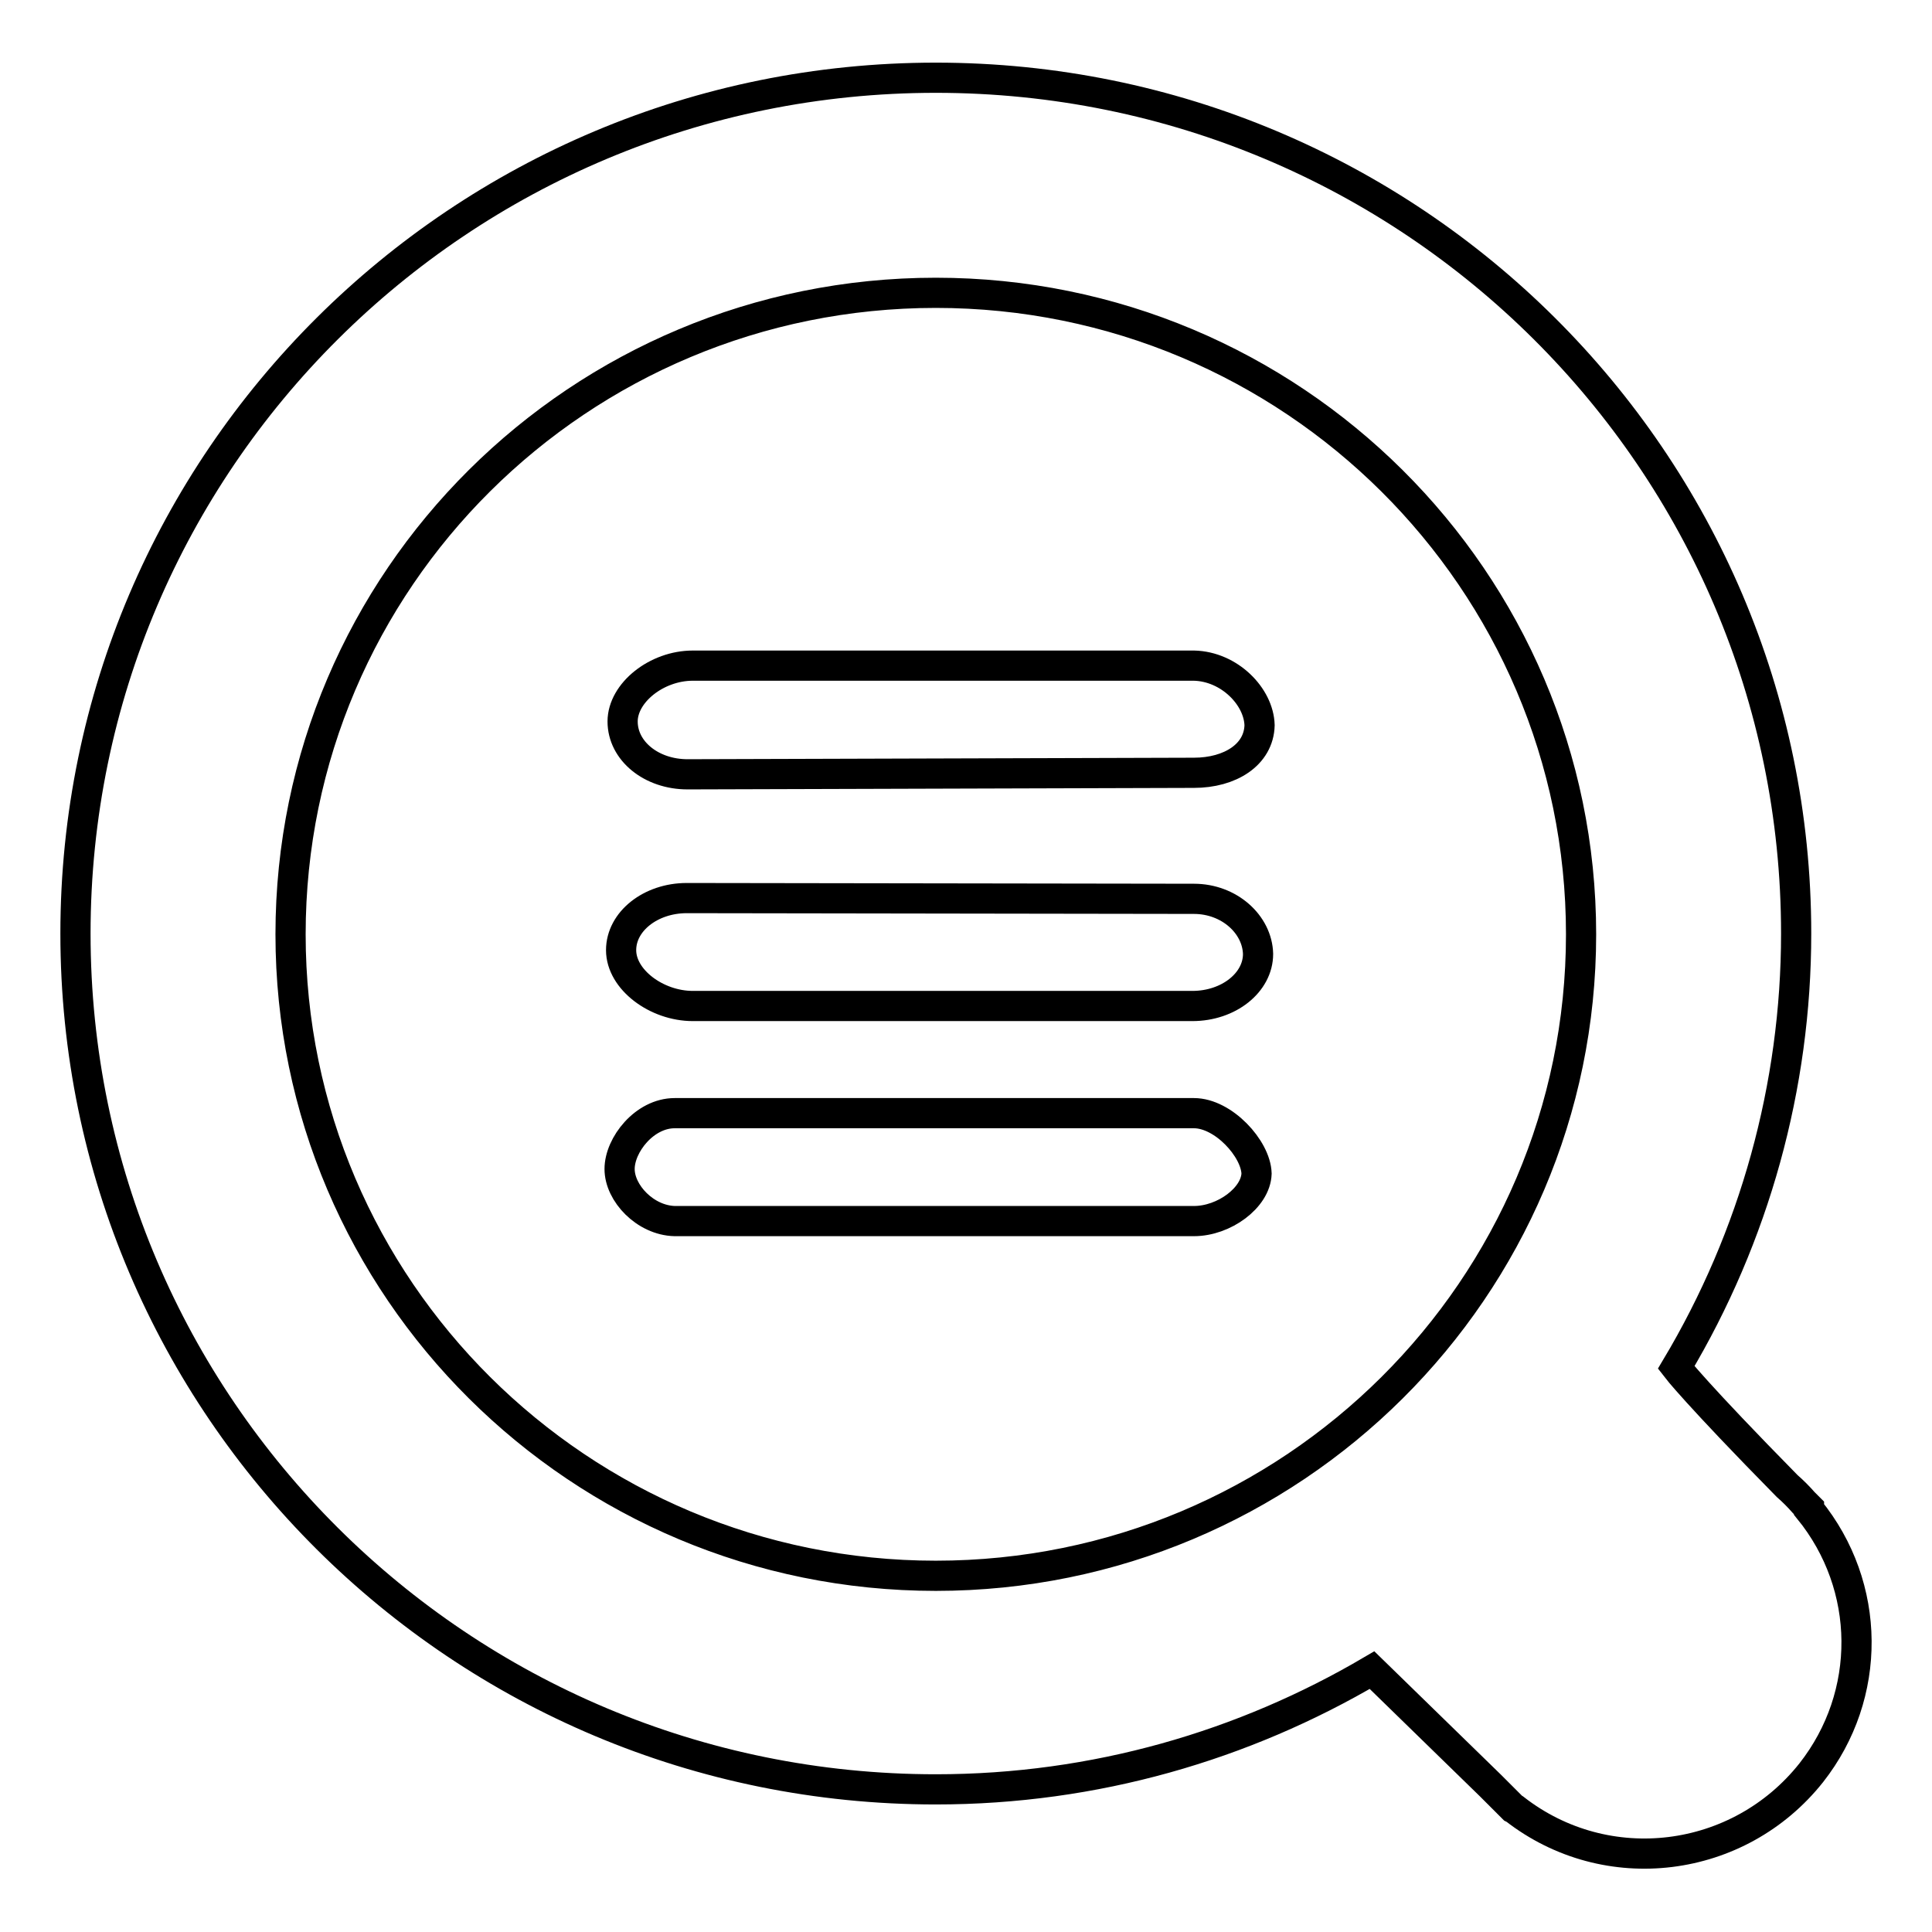 <?xml version="1.0" encoding="utf-8"?>
<!-- Svg Vector Icons : http://www.onlinewebfonts.com/icon -->
<!DOCTYPE svg PUBLIC "-//W3C//DTD SVG 1.1//EN" "http://www.w3.org/Graphics/SVG/1.1/DTD/svg11.dtd">
<svg version="1.1" xmlns="http://www.w3.org/2000/svg" xmlns:xlink="http://www.w3.org/1999/xlink" x="0px" y="0px" viewBox="0 0 256 256" enable-background="new 0 0 256 256" xml:space="preserve">
<g> <path stroke-width="4" fill-opacity="0" stroke="#000000"  d="M239.7,200l0-0.2l-0.7-0.7c-0.7-0.8-1.4-1.5-2.2-2.2c-12.1-12.3-14.7-15.7-14.7-15.7 c10.4-17.4,15.9-37.3,15.9-57.5c0-62.6-51-113.4-114-113.4c-63,0-114,50.8-114,113.4s51,113.4,114,113.4c21.1,0,40.8-5.8,57.8-15.8 l15.7,15.3c0.7,0.7,1.4,1.4,2.1,2.1l0.9,0.9l0.2,0.1c12.2,9.5,29.7,7.3,39.3-4.8C248.1,224.6,248,210.2,239.7,200z M124,208.8 c-47.2,0-85.5-38.1-85.5-85c0-47,38.3-85,85.5-85c47.2,0,85.5,38.1,85.5,85C209.5,170.7,171.2,208.8,124,208.8L124,208.8z  M158.2,88.2H91.8c-4.8,0-9.3,3.6-9.3,7.4c0,3.9,3.8,7,8.6,7l67.1-0.2c4.8,0,8.6-2.4,8.7-6.3C166.8,92.3,162.9,88.3,158.2,88.2z  M158.2,147.5H89.4c-4,0-7.3,4.2-7.3,7.4c0,3.2,3.4,6.8,7.3,6.9h68.8c4,0,8.2-3.1,8.3-6.3C166.4,152.2,162.1,147.5,158.2,147.5 L158.2,147.5z M158.2,119.1l-67.2-0.1c-4.8,0-8.7,3.1-8.7,6.9c0,3.9,4.7,7.4,9.5,7.4l66.2,0c4.8,0,8.7-3.1,8.7-6.9 C166.6,122.5,162.9,119.1,158.2,119.1L158.2,119.1z"/></g>
</svg>